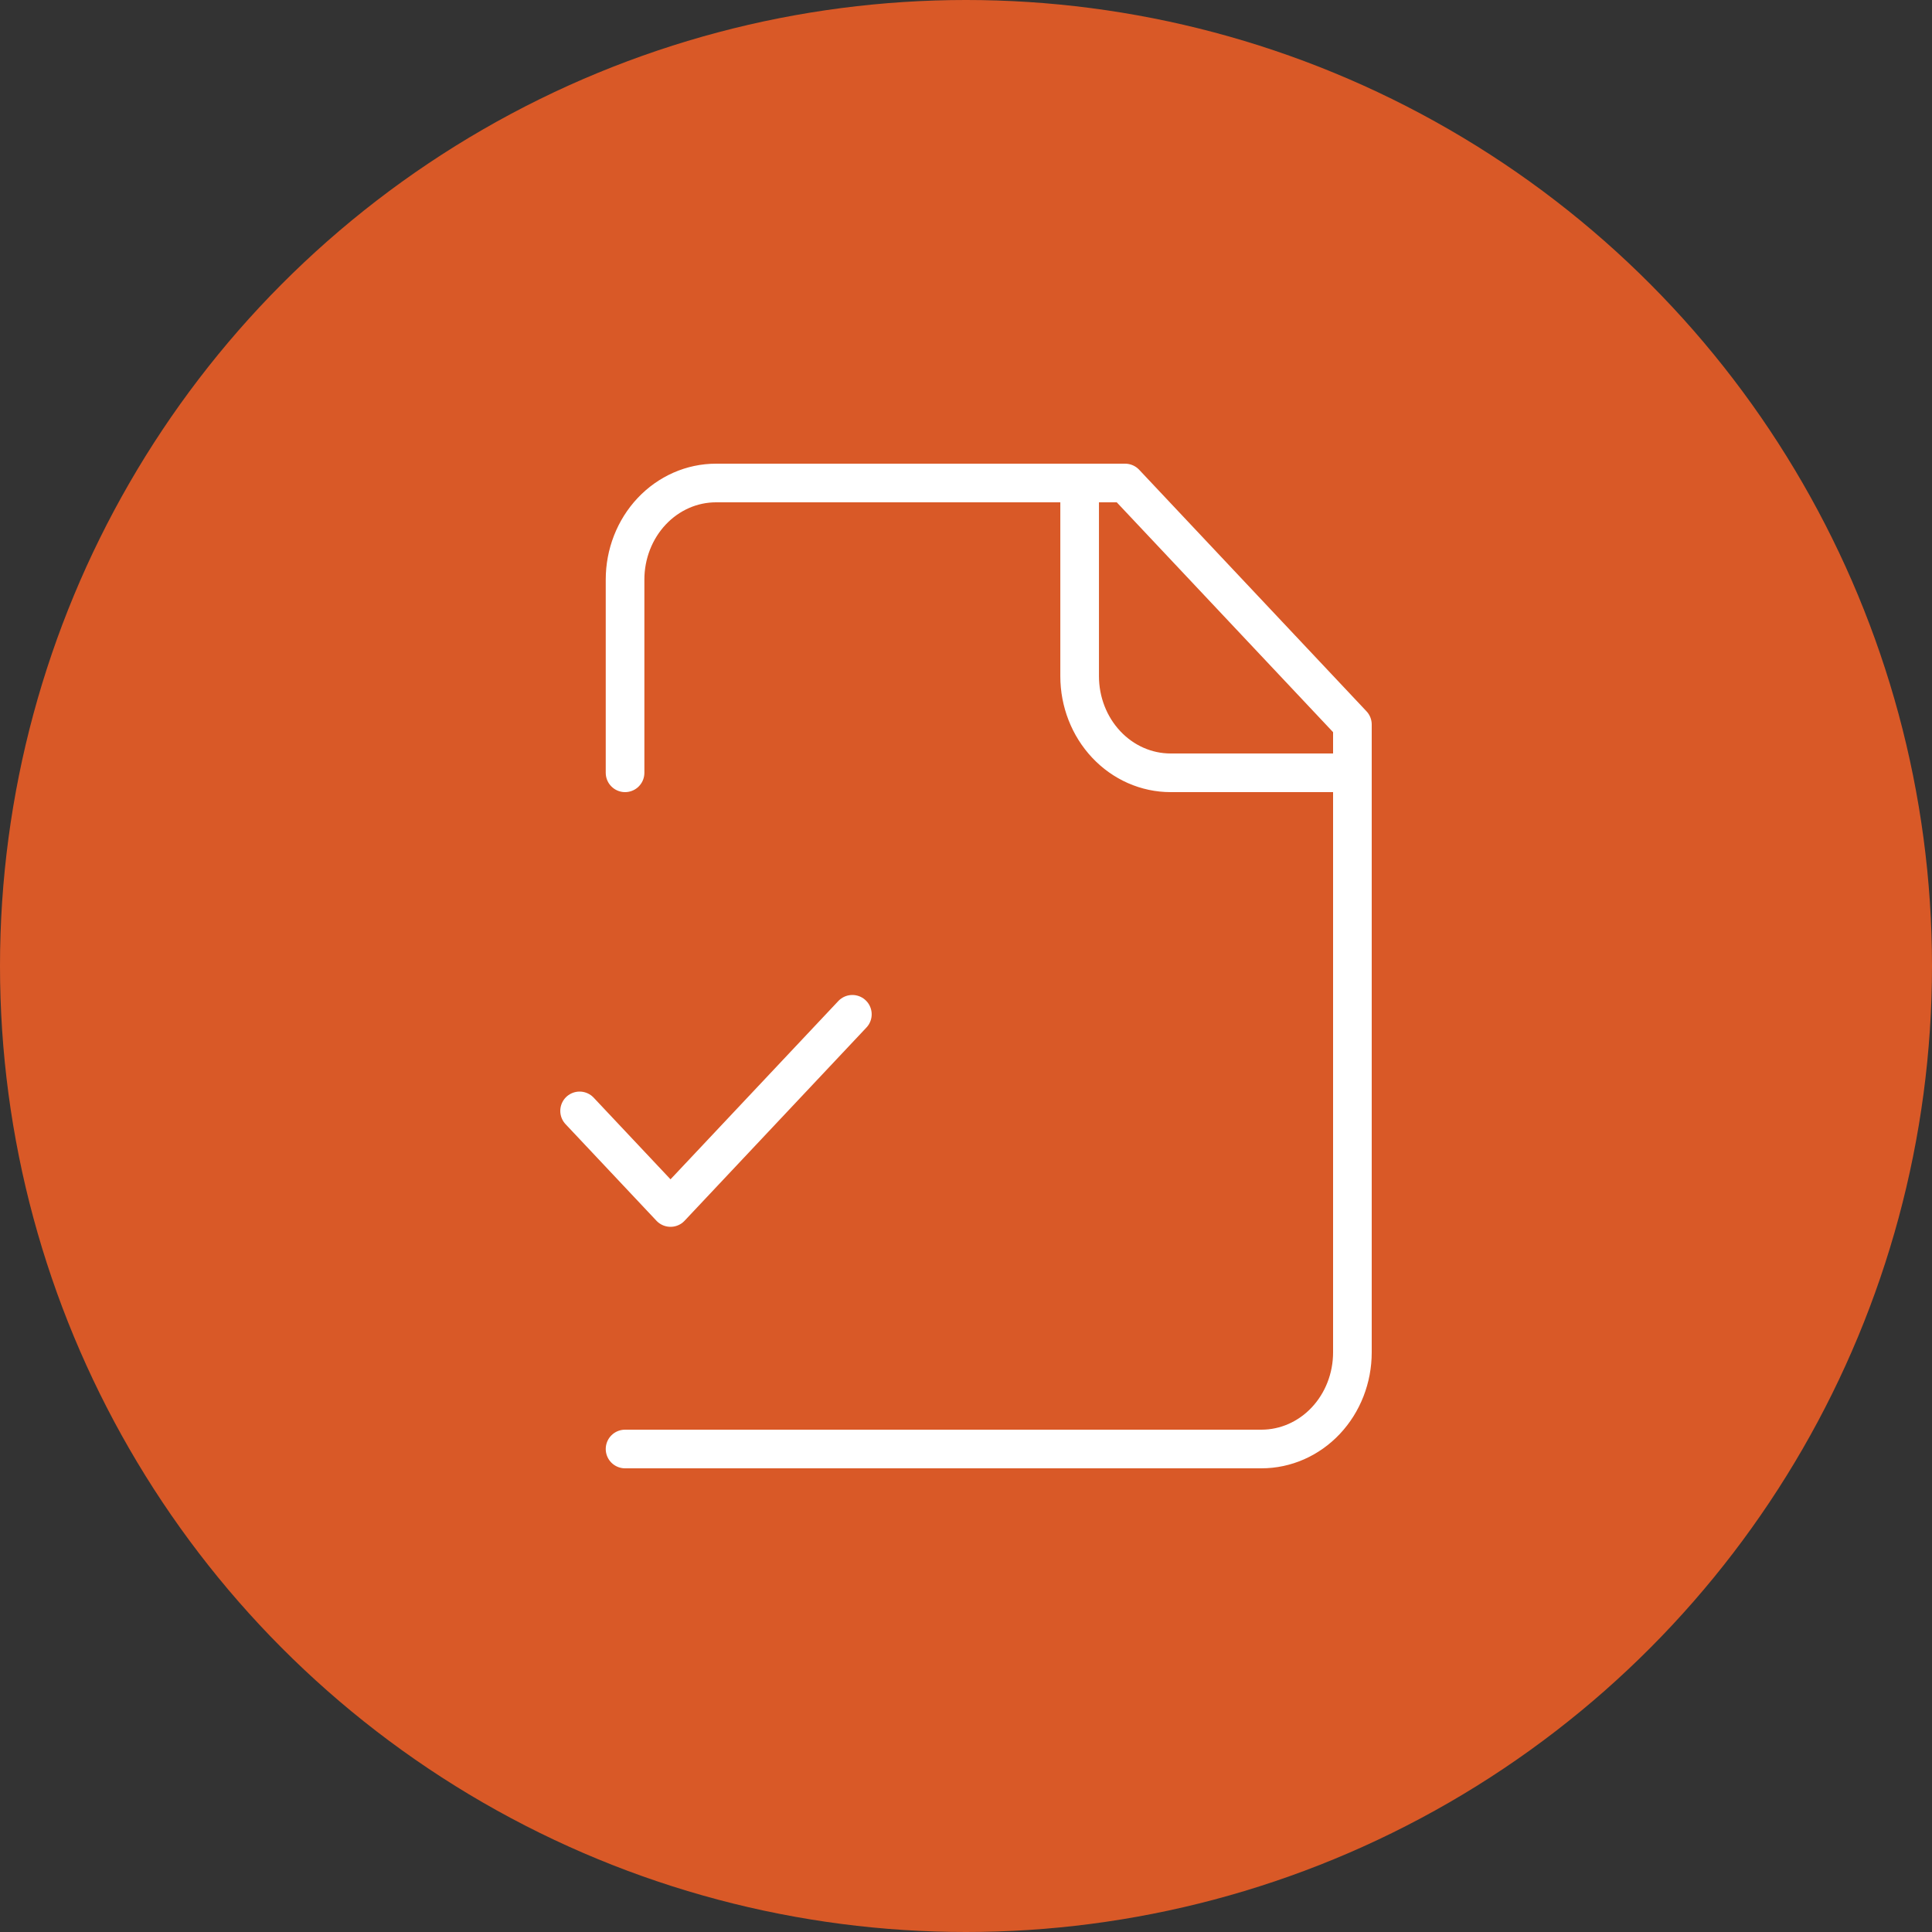 <?xml version="1.0" encoding="UTF-8"?> <svg xmlns="http://www.w3.org/2000/svg" width="100" height="100" viewBox="0 0 100 100" fill="none"><rect x="0" y="0" width="100" height="100" fill="#333333" stroke="none"/><circle cx="50" cy="50" r="50" fill="#D95927"></circle><path d="M32.353 75H65.294C66.542 75 67.739 74.473 68.622 73.535C69.504 72.598 70 71.326 70 70V37.5L58.235 25H37.059C35.811 25 34.614 25.527 33.731 26.465C32.849 27.402 32.353 28.674 32.353 30V40" stroke="white" stroke-width="2" stroke-linecap="round" stroke-linejoin="round"></path><path d="M55.882 25V35C55.882 36.326 56.378 37.598 57.261 38.535C58.143 39.473 59.34 40 60.588 40H70M30 57.5L34.706 62.5L44.118 52.5" stroke="white" stroke-width="2" stroke-linecap="round" stroke-linejoin="round"></path></svg> 